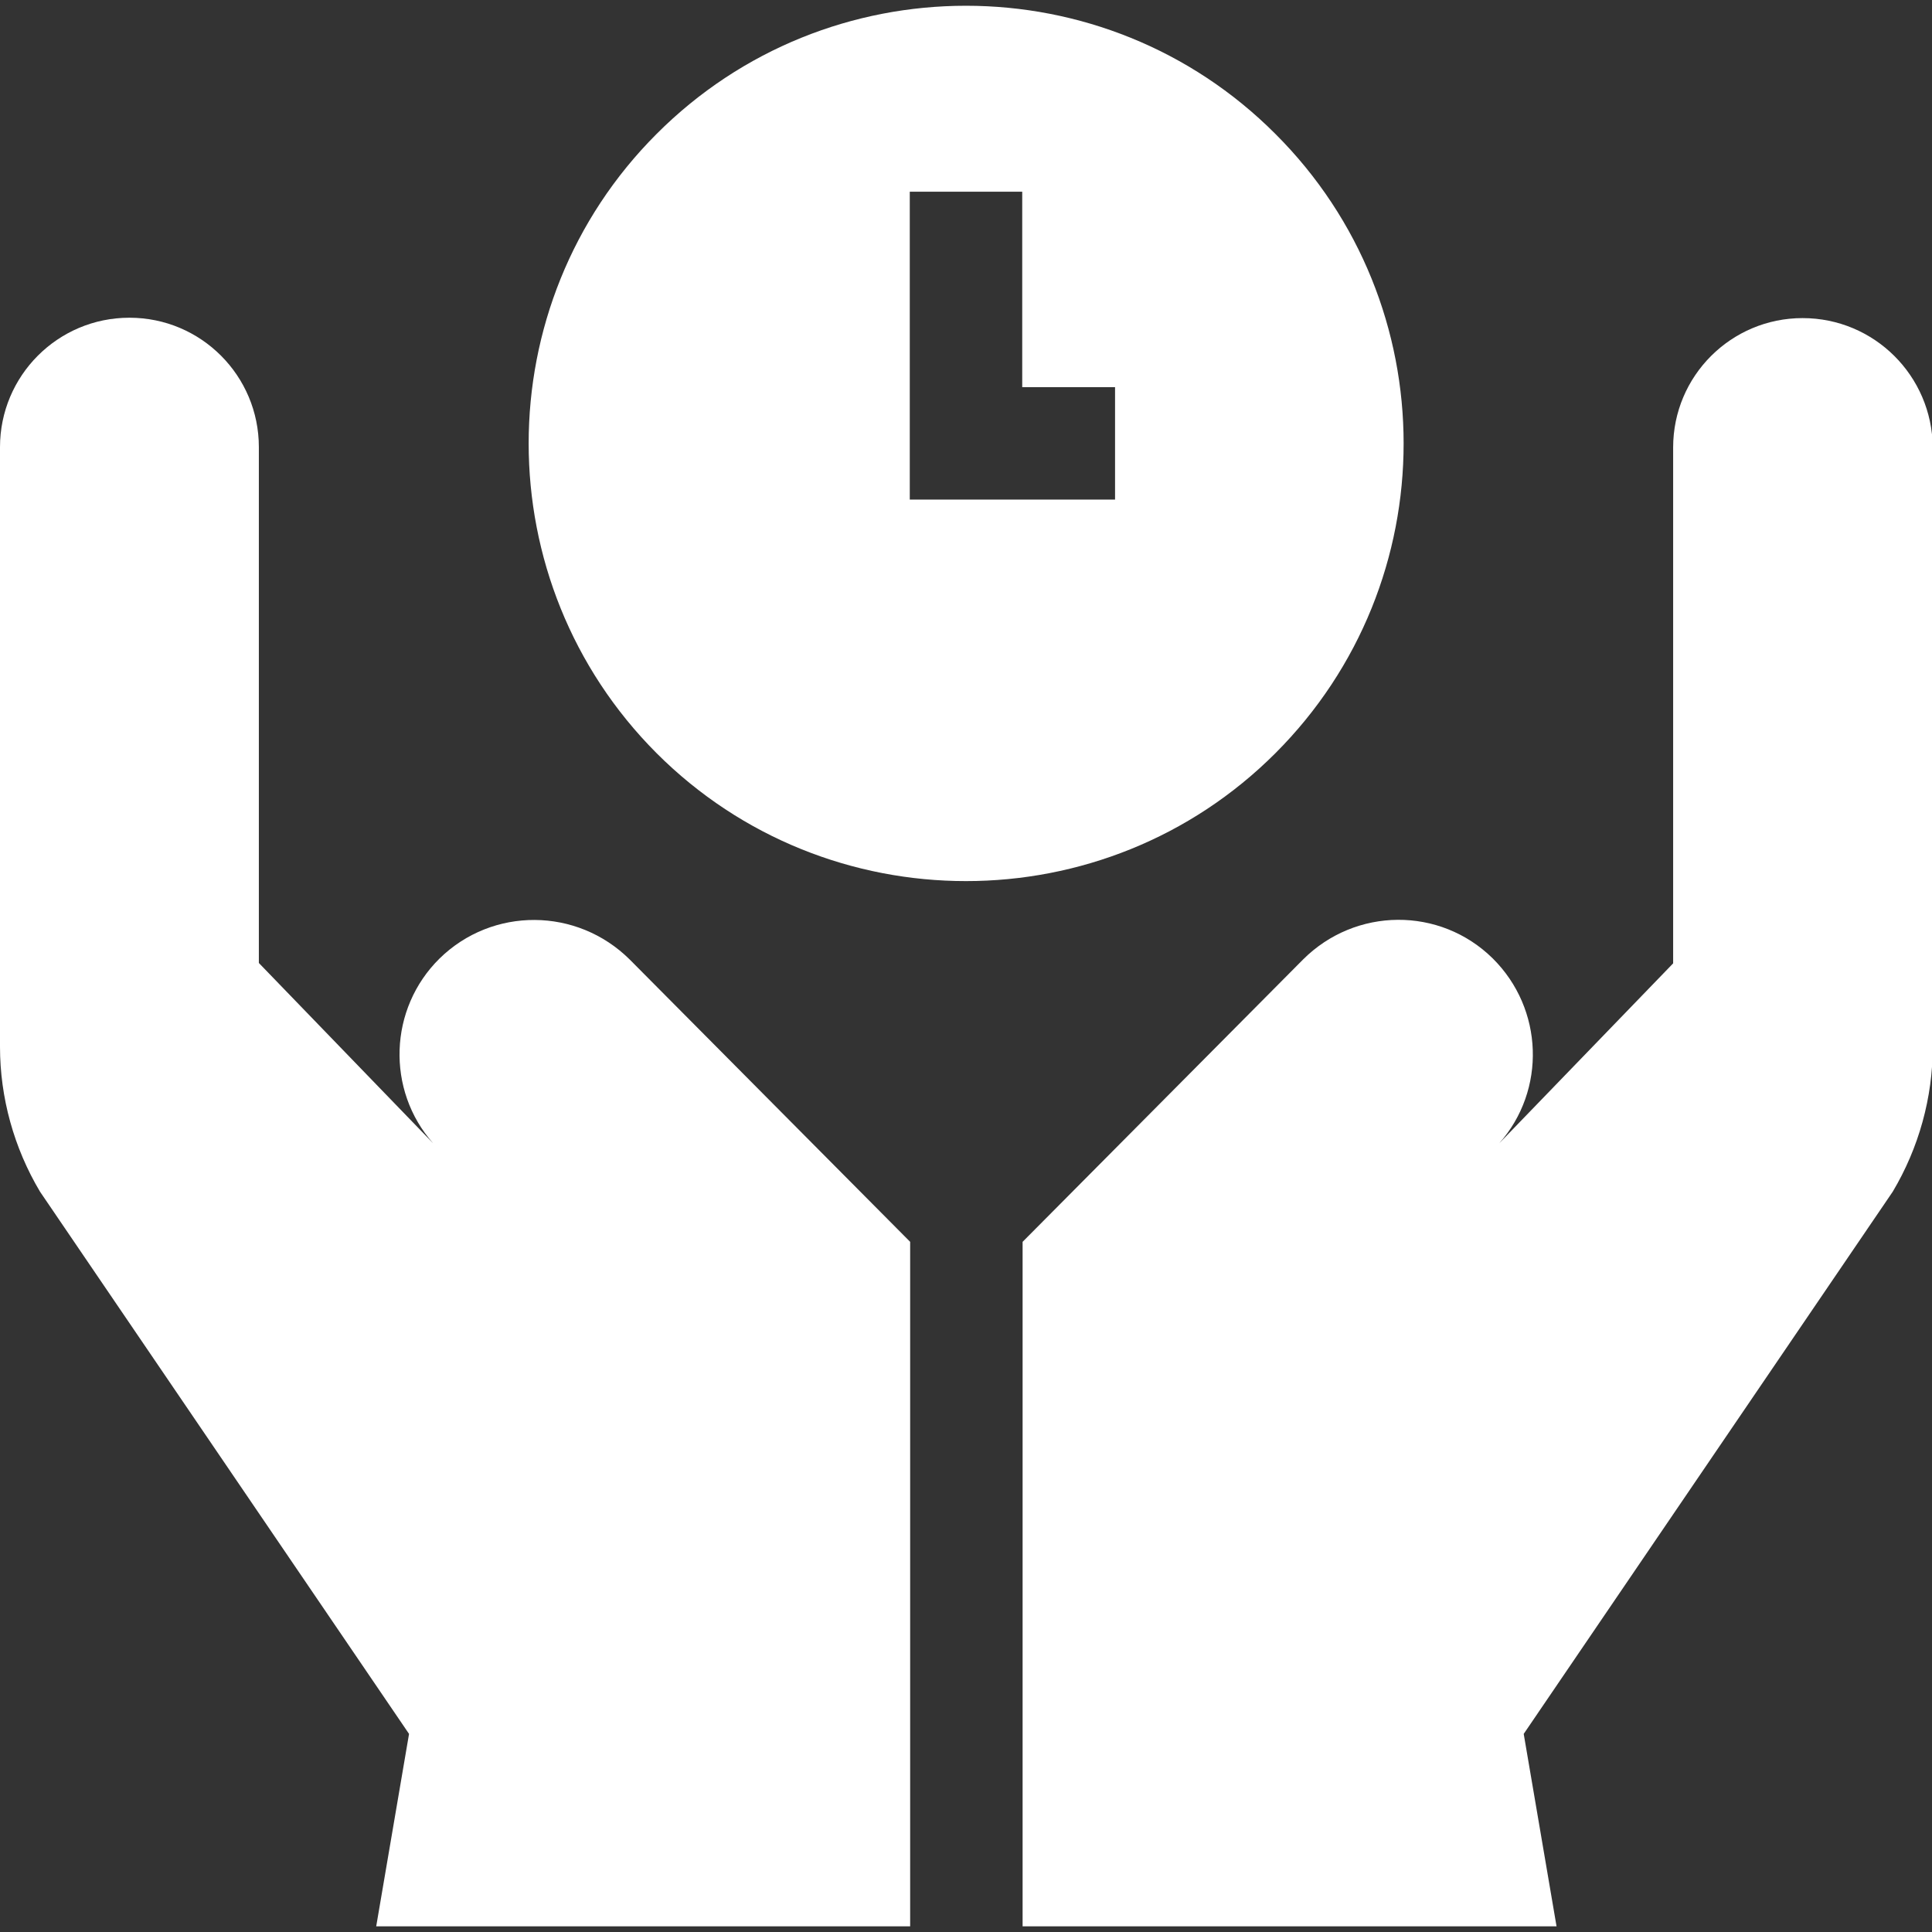 <?xml version="1.0" encoding="utf-8"?>
<!-- Generator: Adobe Illustrator 23.0.2, SVG Export Plug-In . SVG Version: 6.00 Build 0)  -->
<svg version="1.1" id="Capa_1" xmlns="http://www.w3.org/2000/svg" xmlns:xlink="http://www.w3.org/1999/xlink" x="0px" y="0px"
	 viewBox="0 0 512 512" style="enable-background:new 0 0 512 512;" xml:space="preserve">
<rect x="0" y="0" width="512" height="512" fill="#333333" stroke="none"/>
<style type="text/css">
	.st0{fill:#FFFFFF;}
</style>
<g>
	<path class="st0" d="M338,35.5C292.8-9.8,219.2-9.8,174,35.5c-45.2,45.2-45.2,118.8,0,164.1c22.6,22.6,52.3,33.9,82,33.9
		s59.4-11.3,82-33.9C383.3,154.3,383.3,80.7,338,35.5L338,35.5z M295.5,132.4h-54.4V50.8h29.8v51.8h24.6V132.4z"/>
	<path class="st0" d="M116.5,254c-13.5,13.3-14.2,34.9-1.7,49l-46.2-47.8V118.5c0-18.9-15.3-34.3-34.3-34.3S0,99.6,0,118.5v158.9
		c0,13.5,3.7,26.8,10.6,38.4l97.8,143.7l-8.7,51h141.5V329.1l-74.3-74.8C152.9,240.4,130.5,240.3,116.5,254z"/>
	<path class="st0" d="M477.7,84.3c-18.9,0-34.3,15.3-34.3,34.3v136.7L397.3,303c12.5-14.1,11.8-35.6-1.7-49
		c-14-13.8-36.4-13.6-50.3,0.3l-74.3,74.8v181.4h141.5l-8.7-51l97.8-143.7c6.9-11.6,10.6-24.9,10.6-38.4V118.5
		C512,99.6,496.7,84.3,477.7,84.3L477.7,84.3z"/>
</g>
</svg>
